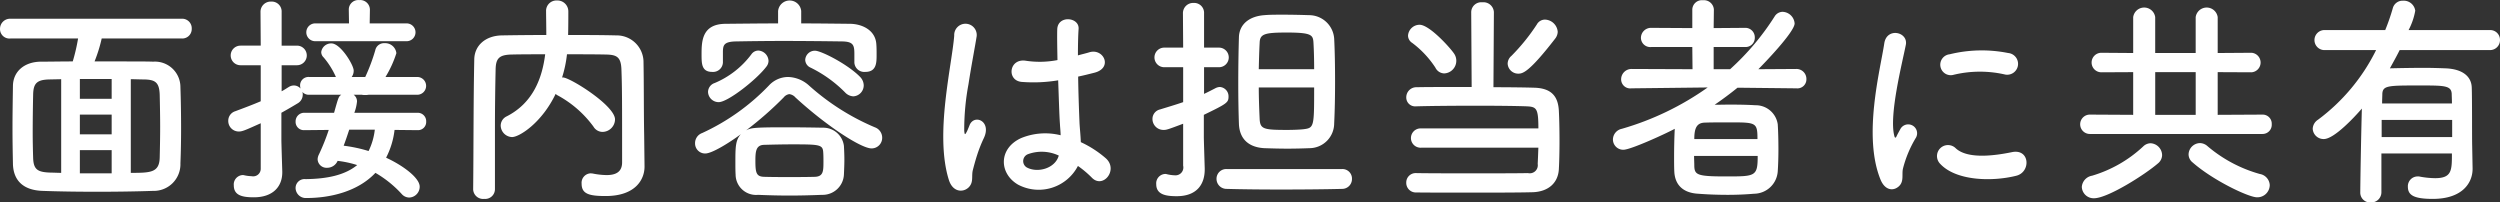 <svg xmlns="http://www.w3.org/2000/svg" width="315" height="25.5" viewBox="0 0 315 25.5">
  <rect x="0" y="0" width="315" height="25.5" fill="#333333" stroke="none"/>
  <defs>
    <style>
      .cls-1 {
        fill: #fff;
        fill-rule: evenodd;
      }
    </style>
  </defs>
  <path id="ready_03_ttl02" class="cls-1" d="M320.086,8914.85a1.193,1.193,0,0,0,1.261-1.23,1.205,1.205,0,0,0-1.261-1.26H298.507a1.271,1.271,0,0,0-1.317,1.29,1.188,1.188,0,0,0,1.317,1.2h8.519a23.483,23.483,0,0,1-.672,2.89c-1.4,0-2.775.03-4.036,0.03-2.1.03-3.475,1.26-3.5,3.05s-0.056,3.59-.056,5.41c0,1.49.028,2.97,0.056,4.43,0.056,2.07,1.289,3.31,3.728,3.39,2.185,0.08,4.511.11,6.866,0.11s4.764-.03,7.034-0.11a3.354,3.354,0,0,0,3.475-3.47c0.056-1.35.084-2.86,0.084-4.38,0-1.76-.028-3.56-0.084-5.21a3.209,3.209,0,0,0-3.419-3.22c-1.009-.03-1.514-0.03-7.4-0.03a18.527,18.527,0,0,0,.9-2.89h10.089Zm-6.418,5.13c0.561,0,1.093.03,1.654,0.03,1.373,0.03,1.933.31,1.989,1.91,0.029,1.28.057,2.69,0.057,4.06s-0.028,2.72-.057,3.89c-0.056,1.88-1.149,1.91-3.643,1.91v-11.8Zm-2.41,2.47h-4.007v-2.5h4.007v2.5Zm0,4.48h-4.007v-2.49h4.007v2.49Zm0,4.91h-4.007v-2.92h4.007v2.92Zm-6.361-.06c-0.449,0-.869-0.03-1.29-0.03-1.625-.05-2.185-0.33-2.242-1.82-0.028-.95-0.056-2.07-0.056-3.19,0-1.77.028-3.56,0.056-4.82,0.028-1.43.477-1.88,2.074-1.91l1.458-.03v11.8Zm43.44-16.59a1.123,1.123,0,1,0,0-2.24h-4.568l0.028-1.74a1.226,1.226,0,0,0-1.345-1.2,1.2,1.2,0,0,0-1.317,1.17v0.03l0.028,1.74h-4.176a1.123,1.123,0,1,0,0,2.24h11.35Zm1.485,11.21a1.028,1.028,0,0,0,1.065-1.07,1.064,1.064,0,0,0-1.093-1.12h-7.959a5.654,5.654,0,0,0,.337-1.43,1.043,1.043,0,0,0-.421-0.84h1.037a1.618,1.618,0,0,0,.393.03,2.251,2.251,0,0,0,.448-0.03h6.081a1.121,1.121,0,1,0,0-2.24h-3.951a13.656,13.656,0,0,0,1.373-3,1.422,1.422,0,0,0-1.485-1.26,1.128,1.128,0,0,0-1.177.9,23.65,23.65,0,0,1-1.261,3.36H341.5a1.316,1.316,0,0,0,.252-0.81c0-.7-1.653-3.42-2.8-3.42a1.256,1.256,0,0,0-1.289,1.09,0.941,0.941,0,0,0,.308.68,10.034,10.034,0,0,1,1.541,2.46h-3.363a1.057,1.057,0,0,0-1.149,1.09,1.553,1.553,0,0,0,.057.37,1.1,1.1,0,0,0-.841-0.39,1.188,1.188,0,0,0-.589.16c-0.336.2-.616,0.4-0.953,0.57v-3.28h1.934a1.235,1.235,0,0,0,0-2.47h-1.934v-4.23a1.248,1.248,0,0,0-1.317-1.32,1.287,1.287,0,0,0-1.345,1.32l0.028,4.23h-2.55a1.235,1.235,0,0,0,0,2.47h2.55v4.54c-0.981.42-2.018,0.81-3.223,1.26a1.248,1.248,0,0,0-.868,1.2,1.325,1.325,0,0,0,1.345,1.35c0.448,0,.868-0.2,2.746-1.04v5.75a0.951,0.951,0,0,1-1.149.92,4.836,4.836,0,0,1-.9-0.11,0.726,0.726,0,0,0-.252-0.03,1.182,1.182,0,0,0-1.093,1.29c0,1.26,1.037,1.51,2.522,1.51,2.438,0,3.587-1.37,3.587-3.14v-0.11c-0.028-.98-0.112-3.53-0.112-3.98v-3.42q1.052-.585,2.018-1.17a1.261,1.261,0,0,0,.673-1.1,0.81,0.81,0,0,0-.056-0.36,1.1,1.1,0,0,0,.868.36h4.036c-0.336.26-.336,0.26-0.9,2.27h-3.727a1.083,1.083,0,0,0-1.121,1.1,1.04,1.04,0,0,0,1.093,1.09h0.028l3.055-.03a26.9,26.9,0,0,1-1.233,3.08,1.479,1.479,0,0,0-.169.62,1.122,1.122,0,0,0,1.2,1.07,1.427,1.427,0,0,0,1.318-.87,12.787,12.787,0,0,1,2.466.53c-1.542,1.26-3.756,1.74-6.5,1.77a1.129,1.129,0,0,0-1.261,1.12,1.287,1.287,0,0,0,1.373,1.26c2.943,0,6.446-.79,8.688-3.17a13.959,13.959,0,0,1,3.307,2.66,1.269,1.269,0,0,0,.953.45,1.367,1.367,0,0,0,1.317-1.37c0-1.09-2.046-2.64-4.232-3.65a10.174,10.174,0,0,0,1.065-3.5l2.886,0.03h0.028Zm-5.408-.06a8.136,8.136,0,0,1-.785,2.69,17.953,17.953,0,0,0-3.139-.67c0.253-.67.477-1.34,0.7-2.02h3.223Zm33.94,0.7c-0.056-3.13-.028-6.19-0.084-9.33a3.377,3.377,0,0,0-3.419-3.25c-2.018-.05-4.064-0.05-6.081-0.05,0.028-1.04.028-2.22,0.028-2.95a1.376,1.376,0,0,0-1.43-1.4,1.307,1.307,0,0,0-1.373,1.37c0,0.68.028,1.85,0.028,2.98-1.906,0-3.755.02-5.577,0.05-2.074.03-3.475,1.26-3.5,3.03-0.112,5.46-.084,11.21-0.14,16.36v0.03a1.258,1.258,0,0,0,1.4,1.18,1.228,1.228,0,0,0,1.345-1.21v-7.53q0-3.795.085-7.57c0.028-1.4.448-1.85,2.045-1.88,1.374-.03,2.775-0.03,4.2-0.03-0.364,2.92-1.485,6.11-4.848,7.82a1.3,1.3,0,0,0-.757,1.15,1.48,1.48,0,0,0,1.429,1.46c0.925,0,3.756-1.8,5.493-5.44a0.978,0.978,0,0,0,.28.2,13.6,13.6,0,0,1,4.484,3.92,1.334,1.334,0,0,0,1.149.67,1.6,1.6,0,0,0,1.57-1.57c0-1.76-5.689-5.29-6.558-5.29h-0.112a15.032,15.032,0,0,0,.616-2.92c1.626,0,3.251,0,4.9.03,1.345,0.03,1.905.28,1.961,1.88,0.085,2.35.085,3.95,0.085,11.71,0,1.24-.841,1.6-1.962,1.6a9.6,9.6,0,0,1-1.766-.2c-0.084,0-.168-0.02-0.224-0.02a1.191,1.191,0,0,0-1.149,1.31c0,1.29.953,1.55,3.027,1.55,3.755,0,4.9-2.08,4.9-3.7v-0.06Zm26.346-4.9a1.387,1.387,0,0,0,1.317-1.4,1.552,1.552,0,0,0-.449-1.04c-1.513-1.57-4.9-3.31-5.689-3.31a1.218,1.218,0,0,0-1.233,1.15,1.1,1.1,0,0,0,.673.98,15.946,15.946,0,0,1,4.344,3.12A1.528,1.528,0,0,0,404.7,8922.14Zm-6.558-10.73a1.462,1.462,0,0,0-2.915,0v1.54c-2.242,0-4.456.03-6.642,0.05-2.942.03-3,2.19-3,3.84,0,1.18,0,2.22,1.345,2.22a1.242,1.242,0,0,0,1.345-1.18v-1.43c0.028-.73.112-1.2,1.626-1.23,1.709-.03,3.811-0.06,5.941-0.06,2.578,0,5.268.03,7.482,0.06,1.374,0.03,1.514.47,1.514,1.57v1.09a1.251,1.251,0,0,0,1.373,1.18c1.429,0,1.429-1.18,1.429-2.16,0-.45,0-0.9-0.028-1.23-0.056-1.85-1.765-2.64-3.279-2.67-2.046-.02-4.119-0.05-6.193-0.05v-1.54Zm-4.4,7a1.193,1.193,0,0,0,.28-0.75,1.359,1.359,0,0,0-1.289-1.29,1.081,1.081,0,0,0-.869.47,11.163,11.163,0,0,1-4.624,3.62,1.208,1.208,0,0,0-.84,1.12,1.338,1.338,0,0,0,1.345,1.29C388.894,8922.87,392.509,8920.04,393.742,8918.41Zm-3.195,8.49c-0.7.76-.7,1.66-0.7,3.65,0,0.47,0,.98.028,1.45a2.579,2.579,0,0,0,2.83,2.55c1.373,0.06,2.662.09,3.952,0.09,1.317,0,2.634-.03,4.091-0.09a2.683,2.683,0,0,0,2.775-2.57c0.028-.65.056-1.26,0.056-1.85,0-.62-0.028-1.21-0.056-1.74a2.619,2.619,0,0,0-2.663-2.3c-1.6-.03-3.223-0.05-4.736-0.05-3.979,0-4.344.08-4.932,0.39a43.77,43.77,0,0,0,4.736-4.15,1.124,1.124,0,0,1,.7-0.42,1.211,1.211,0,0,1,.785.42c4.036,3.7,8.323,6.42,9.585,6.42a1.333,1.333,0,0,0,1.345-1.38,1.389,1.389,0,0,0-.925-1.28,29.675,29.675,0,0,1-8.3-5.27,4.082,4.082,0,0,0-2.635-1.07,3.309,3.309,0,0,0-2.41,1.07,27.5,27.5,0,0,1-8.407,5.99,1.353,1.353,0,0,0-.9,1.29,1.264,1.264,0,0,0,1.289,1.29C386.9,8929.34,389.062,8928,390.547,8926.9Zm9.332,5.38c-1.093.03-2.186,0.03-3.251,0.03s-2.1,0-3.138-.03c-1.009-.02-1.121-0.5-1.121-2.04,0-1.18.084-1.96,1.093-1.99,1.149-.03,2.354-0.06,3.531-0.06,3.475,0,3.867.03,3.923,1.01,0.028,0.39.028,0.79,0.028,1.18C400.944,8931.58,400.916,8932.23,399.879,8932.28Zm33.128-1.37a12.638,12.638,0,0,1,1.737,1.46c1.4,1.48,3.391-.95,1.794-2.41a13.22,13.22,0,0,0-3.167-2.05c-0.028-.89-0.14-1.82-0.168-2.52-0.056-1.37-.14-3.56-0.168-5.74,0.673-.14,1.345-0.31,2.018-0.48,2.41-.59,1.2-3.14-0.617-2.58-0.448.14-.953,0.25-1.429,0.39,0-1.37.028-2.55,0.084-3.33,0.112-1.51-2.634-1.77-2.69.05-0.028.87,0,2.3,0.028,3.87a11.736,11.736,0,0,1-3.952.09c-2.158-.37-2.494,2.49-0.56,2.66a18.967,18.967,0,0,0,4.6-.2c0.084,2.22.14,4.37,0.224,5.52,0.028,0.54.084,0.96,0.084,1.4a8.018,8.018,0,0,0-4.932.34c-2.915,1.29-2.859,4.48-.421,5.89A5.569,5.569,0,0,0,433.007,8930.91Zm-13.788,2.72c0.7-.67.336-1.46,0.56-2.24,0.112-.45.281-1.07,0.5-1.77a17.34,17.34,0,0,1,.868-2.21c1.009-2.1-1.12-3.06-1.765-1.71-0.056.14-.252,0.64-0.336,0.81-0.281.56-.309,0.48-0.365-0.03a31.084,31.084,0,0,1,.533-5.85c0.364-2.39.841-4.82,1.037-6.08a1.42,1.42,0,1,0-2.831-.06c-0.14,1.82-.756,4.96-1.121,8.35s-0.448,7.01.449,9.84C417.229,8934.19,418.49,8934.3,419.219,8933.63Zm11.378-4.04c-0.449,1.66-2.719,2.25-4.064,1.49a0.933,0.933,0,0,1,.168-1.65,5.041,5.041,0,0,1,3.868.16H430.6Zm31.614-.92a3.13,3.13,0,0,0,3.083-3.11c0.084-1.71.112-3.5,0.112-5.27,0-1.93-.028-3.78-0.112-5.44a3.178,3.178,0,0,0-3.167-2.94c-0.925-.03-2.13-0.06-3.279-0.06-0.869,0-1.681,0-2.354.06-1.906.14-3.139,1.15-3.2,2.75-0.056,1.85-.084,3.89-0.084,5.85,0,1.8.028,3.54,0.084,5.13,0.084,1.85,1.205,2.92,3.2,3.03,0.869,0.03,1.906.06,2.915,0.06C460.445,8928.73,461.454,8928.7,462.211,8928.67Zm-10.453,2.63a1.225,1.225,0,0,0-1.289,1.24,1.263,1.263,0,0,0,1.289,1.26c1.709,0.05,4.232.08,6.782,0.08,2.858,0,5.8-.03,7.735-0.08a1.239,1.239,0,0,0,1.261-1.26,1.2,1.2,0,0,0-1.261-1.24H451.758Zm-5.493-.42a0.988,0.988,0,0,1-1.037,1.21,4.845,4.845,0,0,1-1.009-.14,0.726,0.726,0,0,0-.252-0.03,1.182,1.182,0,0,0-1.093,1.29c0,1.32,1.233,1.51,2.578,1.51,2.607,0,3.531-1.57,3.531-3.36v-0.14c-0.028-.98-0.112-3.53-0.112-3.98v-2.77c2.915-1.41,3.111-1.55,3.111-2.3a1.178,1.178,0,0,0-1.093-1.21,1.317,1.317,0,0,0-.532.14c-0.505.26-.981,0.51-1.458,0.73v-3.36h1.878a1.235,1.235,0,0,0,0-2.47H448.9v-4.31a1.248,1.248,0,0,0-1.317-1.32,1.287,1.287,0,0,0-1.345,1.32l0.028,4.31h-2.382a1.235,1.235,0,0,0,0,2.47h2.382v4.4c-0.9.31-1.85,0.59-2.915,0.92a1.227,1.227,0,0,0-.952,1.21,1.379,1.379,0,0,0,1.4,1.37c0.364,0,.476-0.03,2.466-0.78v5.29Zm9.528-12.16c0.028-1.18.056-2.3,0.112-3.31,0.028-1.12.589-1.31,3.391-1.31,3.195,0,3.335.31,3.391,1.31,0.056,0.98.084,2.11,0.084,3.31h-6.978Zm6.978,2.3c0,5.04,0,5.1-1.4,5.27-0.5.05-1.261,0.08-2.018,0.08-2.942,0-3.362-.11-3.447-1.32-0.056-1.28-.112-2.66-0.112-4.03h6.978Zm30.382-6.17a1.48,1.48,0,0,0,.308-0.84,1.667,1.667,0,0,0-1.6-1.54,1.172,1.172,0,0,0-1.036.62,24.941,24.941,0,0,1-3.195,3.95,1.3,1.3,0,0,0-.477.98,1.332,1.332,0,0,0,1.346,1.26C489.061,8919.28,489.874,8919.09,493.153,8914.85Zm-2.13,13.76c-0.028.76-.056,1.49-0.084,2.05a1.014,1.014,0,0,1-1.233,1.15c-1.29.03-4.036,0.03-6.838,0.03s-5.689,0-7.231-.03h-0.028a1.185,1.185,0,0,0-1.233,1.2,1.209,1.209,0,0,0,1.289,1.24c1.345,0.02,3.812.02,6.39,0.02,3.167,0,6.53,0,8.239-.05,1.962-.06,3.195-1.15,3.307-2.86,0.056-1.01.084-2.3,0.084-3.56,0-1.43-.028-2.83-0.084-3.89-0.112-1.83-.981-2.81-3.139-2.86-1.009-.03-2.942-0.06-5.1-0.06l0.056-9.47a1.317,1.317,0,0,0-1.457-1.23,1.265,1.265,0,0,0-1.4,1.23l0.056,9.44c-2.83,0-5.577,0-6.922.03a1.271,1.271,0,0,0-1.317,1.26,1.117,1.117,0,0,0,1.205,1.15h0.056c1.514-.05,4.624-0.08,7.623-0.08,2.606,0,5.1.03,6.333,0.08,1.206,0.06,1.43.28,1.43,2.78H476.254a1.217,1.217,0,1,0,0,2.43h14.769Zm-11.855-9.36a1.594,1.594,0,0,0,1.514-1.57,1.573,1.573,0,0,0-.225-0.84c-0.336-.59-3.11-3.72-4.4-3.72a1.469,1.469,0,0,0-1.458,1.37,1.107,1.107,0,0,0,.533.92,12.249,12.249,0,0,1,2.914,3.11A1.271,1.271,0,0,0,479.168,8919.25Zm44.366,1.88a1.135,1.135,0,0,0,1.261-1.15,1.253,1.253,0,0,0-1.289-1.29l-4.764.03c0.588-.59,4.568-4.68,4.568-5.77a1.576,1.576,0,0,0-1.514-1.46,1.194,1.194,0,0,0-1.009.59,32.09,32.09,0,0,1-5.605,6.64h-2.073v-2.8h3.923a1.156,1.156,0,0,0,1.261-1.18,1.193,1.193,0,0,0-1.261-1.23l-3.923.03,0.028-2.33a1.255,1.255,0,0,0-1.374-1.18,1.211,1.211,0,0,0-1.345,1.18v2.33l-5.128-.03a1.273,1.273,0,0,0-1.345,1.26,1.179,1.179,0,0,0,1.345,1.15h5.128l0.028,2.8-7.65-.03a1.308,1.308,0,0,0-1.346,1.32,1.15,1.15,0,0,0,1.318,1.12H502.8l9.556-.11a35.853,35.853,0,0,1-10.818,5.21,1.4,1.4,0,0,0-1.121,1.32,1.3,1.3,0,0,0,1.318,1.32c0.924,0,5.324-2.02,6.473-2.64-0.056,1.07-.084,2.38-0.084,3.59,0,0.64,0,1.26.028,1.82,0.084,1.6,1.037,2.66,3,2.77,1.149,0.09,2.438.14,3.755,0.14,1.121,0,2.242-.05,3.307-0.14a3.021,3.021,0,0,0,2.971-2.83c0.056-.84.084-1.79,0.084-2.77,0-1.12-.028-2.24-0.084-3.14a2.8,2.8,0,0,0-2.831-2.41c-0.953-.06-2.074-0.08-3.223-0.08-0.644,0-1.289.02-1.9,0.02,0.981-.67,1.961-1.4,2.886-2.15l7.4,0.08h0.028Zm-12.864,6.39c0-1.43.337-2.05,1.346-2.07,0.868-.03,2.017-0.03,3.082-0.03,3.363,0,3.531,0,3.531,2.1H510.67Zm7.987,2.13c0,2.58-.28,2.58-3.979,2.58-3.587,0-3.98-.17-4.008-1.32,0-.42-0.028-0.84-0.028-1.26h8.015Zm31.082-10.28a1.371,1.371,0,1,0,.477-2.69,16.955,16.955,0,0,0-7.371.16,1.321,1.321,0,1,0,.393,2.61A14.175,14.175,0,0,1,549.739,8919.37Zm1.514,12.77c1.849-.47,1.709-3.44-0.561-2.97-2.186.45-5.549,0.9-7.062-.47a1.386,1.386,0,0,0-1.99,1.93C543.658,8932.82,548.254,8932.9,551.253,8932.14Zm-14.825,1.35c0.7-.62.364-1.49,0.532-2.24a14.3,14.3,0,0,1,1.653-3.93,1.122,1.122,0,0,0-1.961-1.09c-0.112.2-.421,0.76-0.477,0.9-0.112.25-.224,0.33-0.308-0.03-0.673-2.61,1.009-9.19,1.457-11.46,0.309-1.63-2.41-2.24-2.718-.17-0.5,3.34-2.718,11.63-.476,17.15C534.69,8933.99,535.727,8934.11,536.428,8933.49Zm45.85-6.61a1.158,1.158,0,0,0,1.149-1.24,1.141,1.141,0,0,0-1.149-1.2l-5.661.03v-5.38l4.26,0.02a1.233,1.233,0,0,0,0-2.46l-4.26.03v-4.52a1.4,1.4,0,0,0-2.774,0v4.52h-5.1v-4.52a1.4,1.4,0,0,0-2.774,0v4.52l-4.008-.03a1.23,1.23,0,1,0,0,2.46l4.008-.02v5.38l-5.409-.03a1.221,1.221,0,1,0,0,2.44h21.719Zm0.9,6.47a1.5,1.5,0,0,0-1.261-1.43,17.405,17.405,0,0,1-6.614-3.53,1.445,1.445,0,0,0-.925-0.36,1.467,1.467,0,0,0-1.429,1.4,1.3,1.3,0,0,0,.5,1.03c2.578,2.27,7.062,4.4,8.127,4.4A1.558,1.558,0,0,0,583.175,8933.35Zm-14.04-2.8a1.38,1.38,0,0,0,.476-1.01,1.53,1.53,0,0,0-1.457-1.49,1.357,1.357,0,0,0-.925.4,16.138,16.138,0,0,1-6.446,3.69,1.545,1.545,0,0,0-1.289,1.41,1.487,1.487,0,0,0,1.542,1.43C562.773,8934.98,567.537,8931.95,569.135,8930.55Zm4.708-6.08h-5.1v-5.38h5.1v5.38Zm34.837,3.89c-0.028-1.15,0-6.08-.056-7.37s-1.065-2.3-3.335-2.38c-0.813-.03-1.71-0.06-2.662-0.06-1.458,0-3,.03-4.316.06,0.42-.76.841-1.51,1.233-2.3h11.322a1.254,1.254,0,0,0,1.317-1.29,1.231,1.231,0,0,0-1.317-1.23h-10.2a8.3,8.3,0,0,0,.841-2.44,1.46,1.46,0,0,0-1.542-1.26,1.271,1.271,0,0,0-1.289.95,26.463,26.463,0,0,1-.953,2.75h-7.566a1.263,1.263,0,1,0,0,2.52h6.417a24.343,24.343,0,0,1-7.314,8.77,1.422,1.422,0,0,0-.673,1.15,1.371,1.371,0,0,0,1.4,1.29c1.318,0,3.952-2.86,4.793-3.84-0.112,4.06-.2,9.7-0.2,10.54a1.24,1.24,0,0,0,1.317,1.29,1.287,1.287,0,0,0,1.345-1.32v-4.85h8.884c0,2.13,0,3.11-2.13,3.11a11.156,11.156,0,0,1-1.878-.19,1.075,1.075,0,0,0-.308-0.03,1.234,1.234,0,0,0-1.233,1.29c0,1.06.728,1.54,3.139,1.54,3.783,0,5.016-2.07,5.016-3.78v-0.06Zm-11.35-5.32c0-.48.028-0.87,0.028-1.21,0.056-1.06.729-1.06,4.708-1.06,3.111,0,3.98,0,4.036,1.06,0,0.28.028,0.67,0.028,1.21h-8.8Zm8.828,4.23h-8.884v-2.16h8.884v2.16Z" transform="translate(-297.188 -8910)"/>
</svg>

